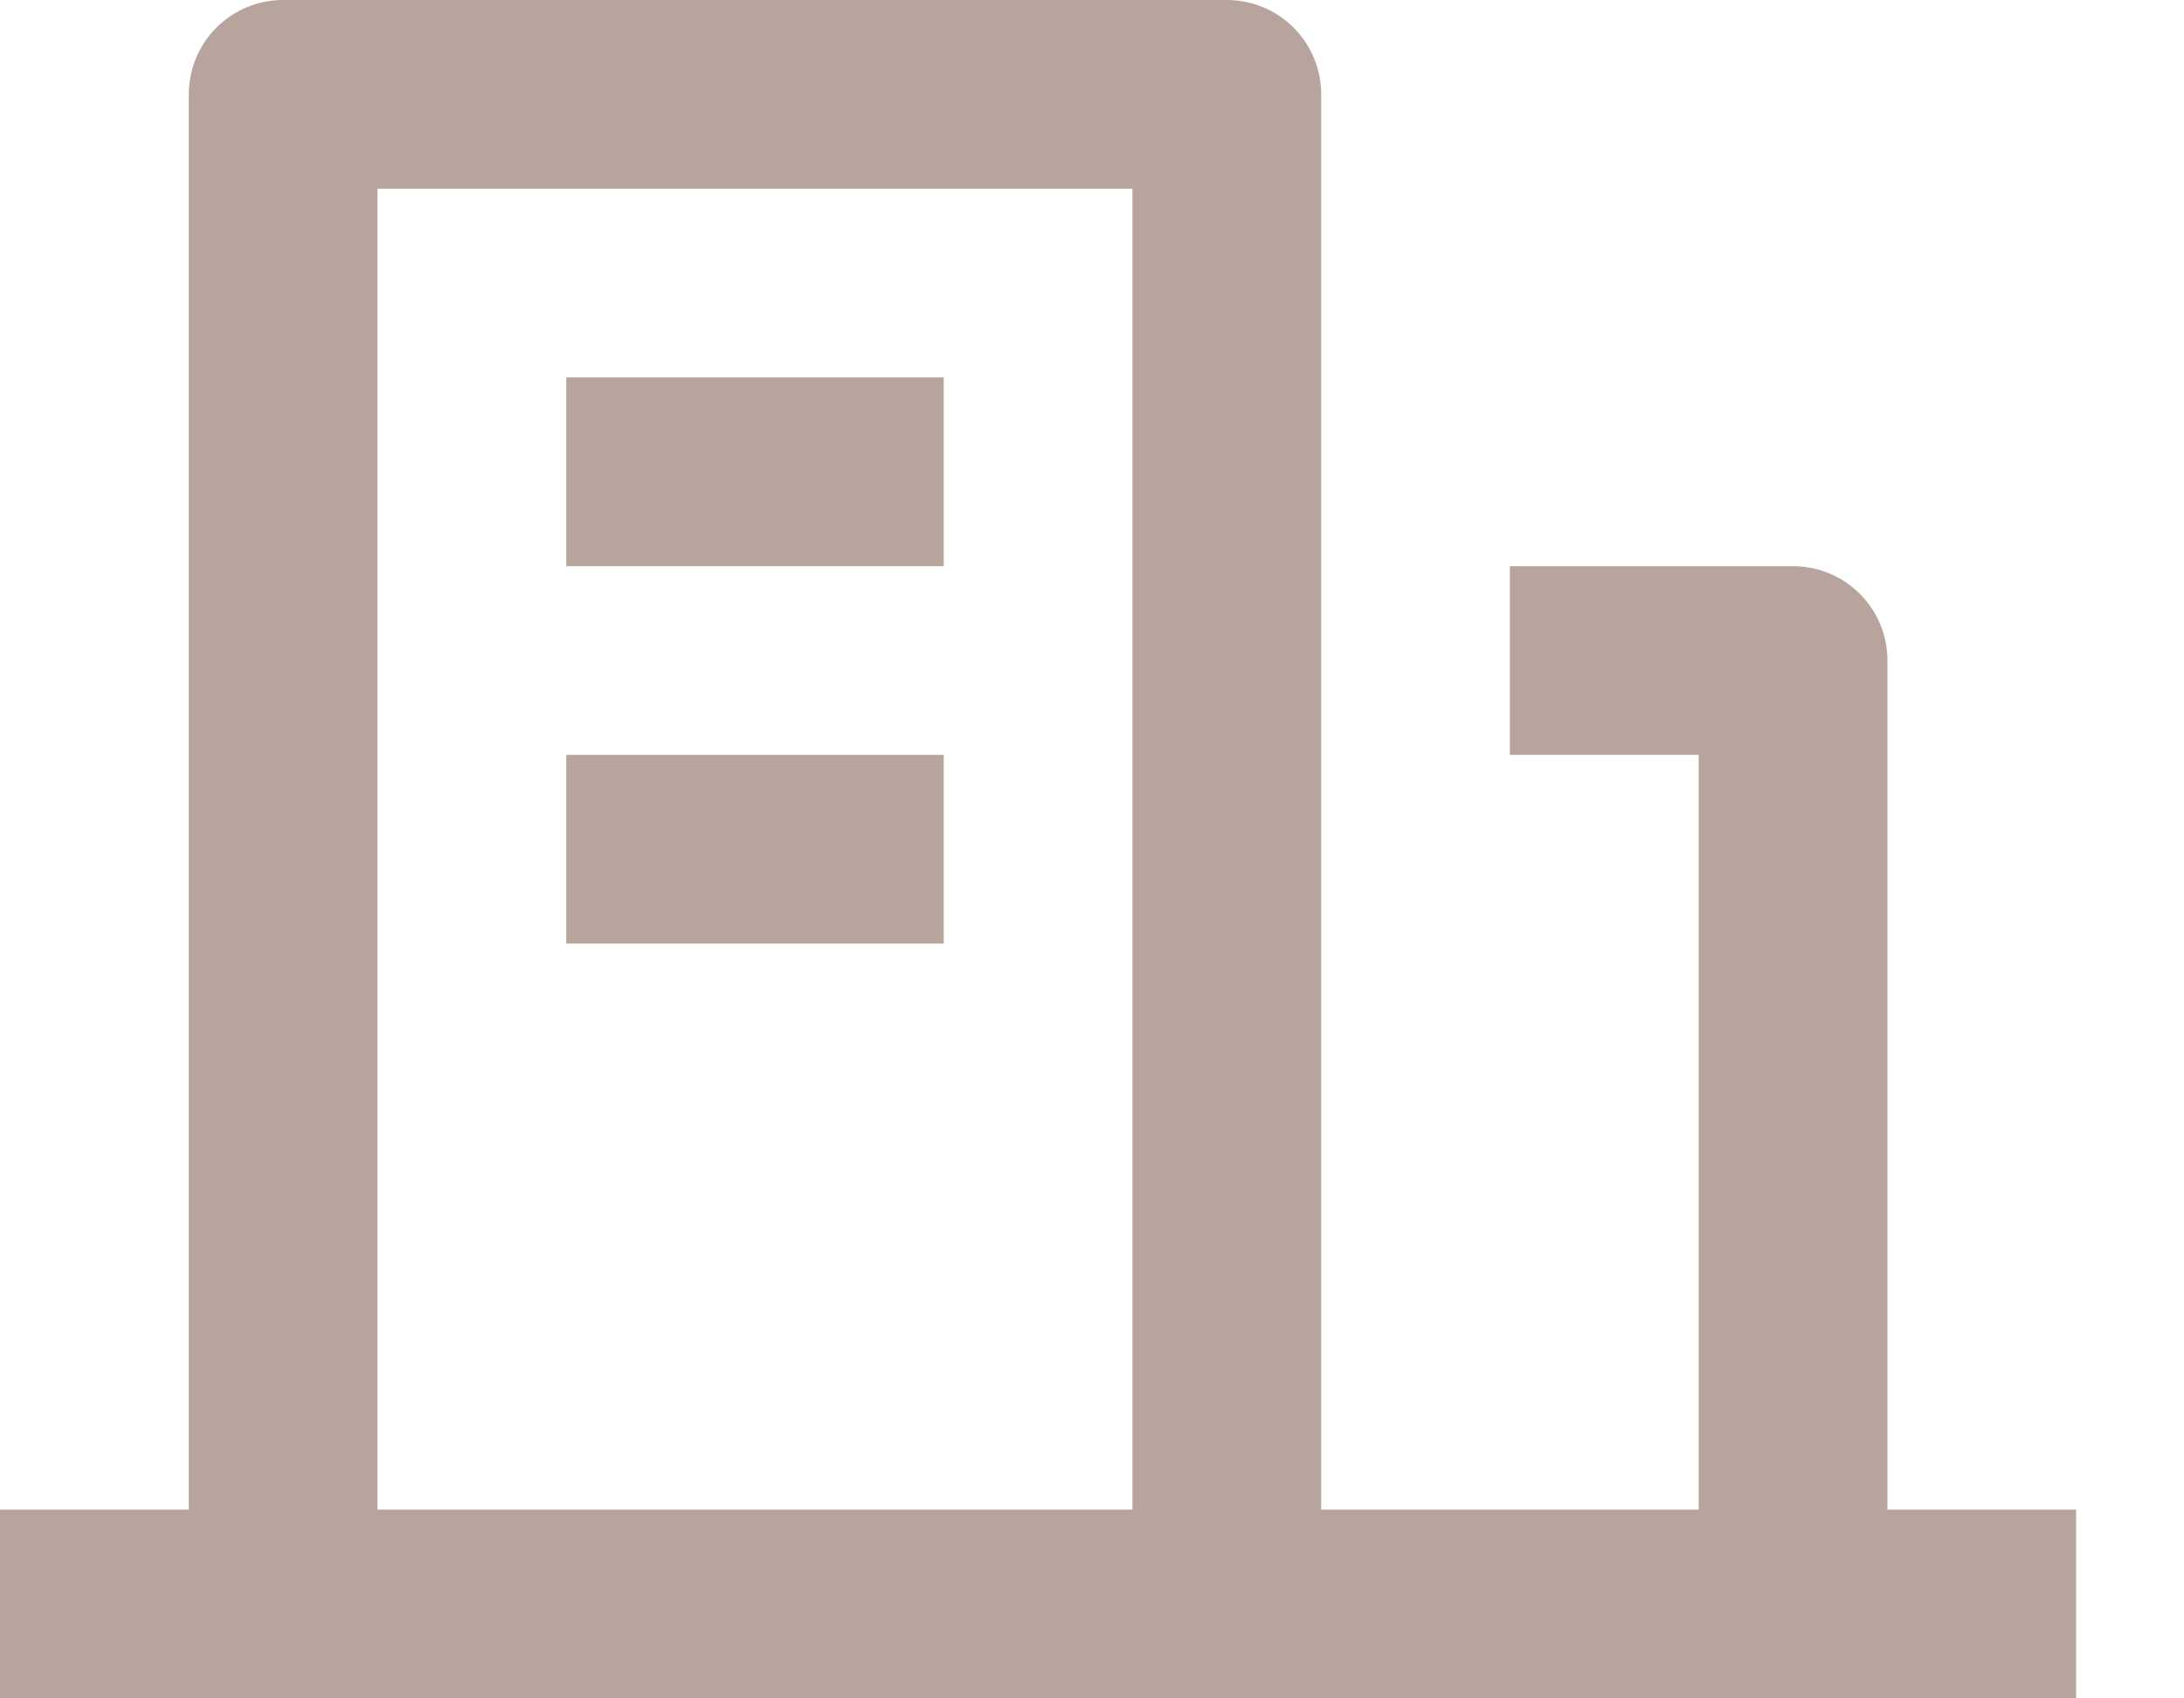 <svg width="18" height="14" viewBox="0 0 18 14" fill="none" xmlns="http://www.w3.org/2000/svg">
<path d="M15.556 12.444H17.111V14H0V12.444H1.556V0.778C1.556 0.348 1.904 0 2.333 0H10.111C10.541 0 10.889 0.348 10.889 0.778V12.444H14V6.222H12.444V4.667H14.778C15.207 4.667 15.556 5.015 15.556 5.444V12.444ZM3.111 1.556V12.444H9.333V1.556H3.111ZM4.667 6.222H7.778V7.778H4.667V6.222ZM4.667 3.111H7.778V4.667H4.667V3.111Z" fill="#B7A59D"/>
</svg>
